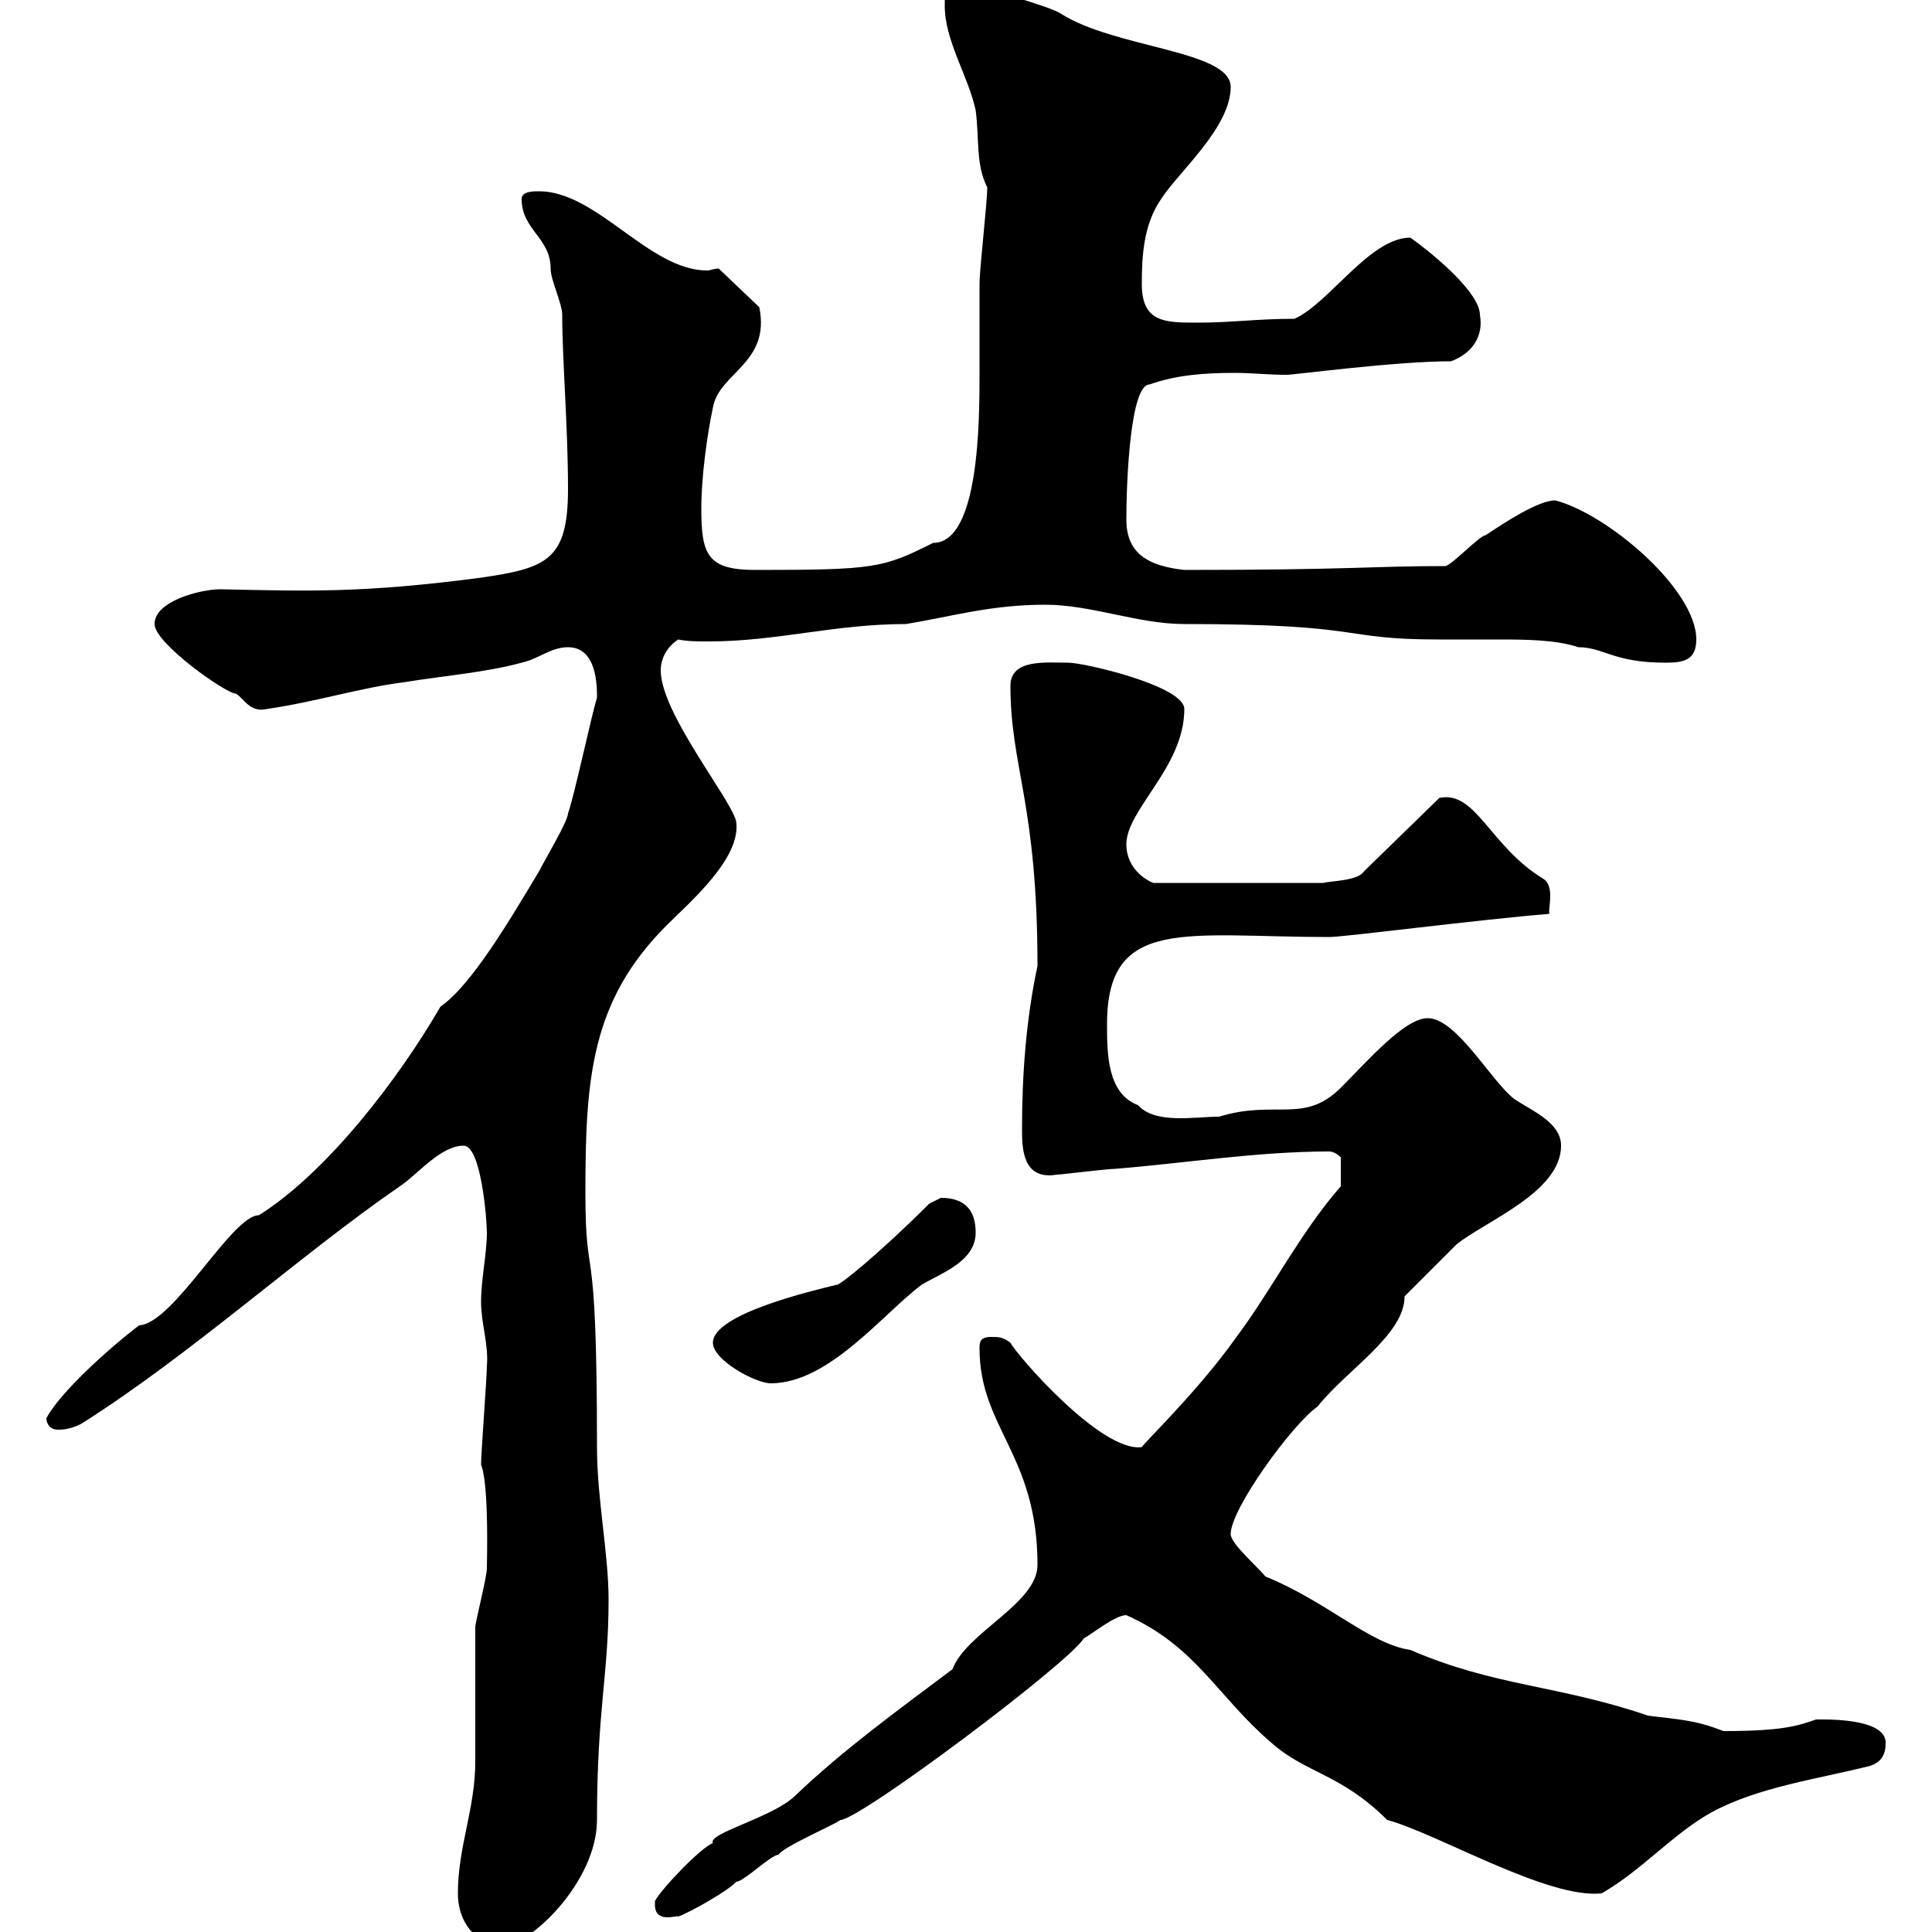 <svg xmlns="http://www.w3.org/2000/svg" xmlns:xlink="http://www.w3.org/1999/xlink" width="300" height="300"><path d="M71.10 294C71.10 297.60 72.90 301.20 77.40 302.40C82.20 302.40 92.70 292.20 92.70 282.60C92.70 265.50 94.50 260.10 94.50 248.40C94.50 241.20 92.70 232.80 92.70 224.70C92.70 189.60 90.90 200.70 90.90 185.10C90.90 167.40 91.80 155.40 103.50 143.70C107.10 140.10 115.20 133.20 114.30 127.50C113.40 123.90 102.60 110.70 102.60 104.10C102.60 102.30 103.50 100.50 105.30 99.30C106.80 99.60 108.30 99.60 110.10 99.60C120.60 99.60 129.60 96.90 140.70 96.90C147.90 95.70 153.90 93.90 162.30 93.90C169.50 93.90 176.70 96.90 183.90 96.90C212.70 96.90 207.60 99.30 223.50 99.30C225.90 99.30 229.20 99.30 232.50 99.30C236.70 99.30 241.50 99.30 245.10 100.50C249 100.50 250.50 102.90 258.60 102.90C261.30 102.90 263.40 102.60 263.40 99.30C263.40 91.50 249.60 79.80 241.50 77.70C238.80 77.70 233.40 81.30 230.70 83.10C229.80 83.10 225.30 87.90 224.40 87.90C212.70 87.90 210 88.50 183.90 88.50C178.50 87.90 174.90 86.10 174.90 80.70C174.90 74.70 175.50 59.70 178.50 59.70C182.70 58.20 187.20 57.90 191.70 57.90C194.40 57.90 196.80 58.20 199.80 58.20C201 58.20 216.60 56.10 225.30 56.10C228.60 54.90 230.40 52.20 229.80 48.90C229.80 45.60 223.20 39.90 219 36.90C212.70 36.90 206.40 47.10 201 49.50C195.30 49.50 191.10 50.10 186 50.10C180.90 50.10 177.30 50.10 177.30 44.10C177.30 39.60 177.60 34.80 180.30 30.90C183 26.70 191.10 19.80 191.10 13.50C191.10 7.80 173.10 7.50 164.70 2.10C162.90 0.90 153.30-1.50 151.50-2.70C146.70-3 146.70-1.80 146.70 0.90C146.70 6.30 150.30 11.70 151.50 17.10C152.10 21.90 151.50 25.50 153.30 29.10C153.30 31.50 152.10 41.70 152.10 44.10C152.10 48.90 152.10 53.10 152.10 57.90C152.10 65.10 152.10 84.30 144.90 84.30C137.10 88.20 135.90 88.50 117.30 88.50C109.80 88.50 108.90 86.10 108.90 78.90C108.90 74.10 109.80 67.50 110.70 63.30C111.60 57.90 119.70 56.40 117.90 47.70L111.60 41.70C110.70 41.70 110.40 42 109.80 42C100.80 42 92.70 29.70 83.70 29.70C82.80 29.70 81 29.70 81 30.90C81 35.70 85.50 36.90 85.50 41.70C85.50 43.50 87.30 47.10 87.30 48.90C87.30 55.80 88.20 66.30 88.20 75.90C88.20 87 84.90 88.20 74.70 89.70C56.40 92.10 48 91.80 34.20 91.50C31.20 91.50 24 93.30 24 96.90C24 99.90 35.10 107.70 36.60 107.70C37.80 108.30 38.70 110.70 41.40 110.10C49.50 108.90 55.80 106.80 63 105.90C68.40 105 75.60 104.40 81 102.90C83.70 102.30 85.50 100.50 88.20 100.50C92.70 100.50 92.70 106.50 92.70 108.30C91.80 111.30 89.10 123.90 88.20 126.30C88.20 127.50 84.60 133.50 83.70 135.30C79.20 142.80 73.20 153 68.40 156.30C61.80 167.70 50.70 182.10 40.20 188.70C36 188.70 27 205.50 21.60 205.80C16.50 209.70 9.30 216.30 7.20 220.20C7.20 221.10 7.80 222 9 222C9.60 222 10.80 222 12.60 221.10C29.70 210.30 46.80 194.70 62.10 184.20C64.80 182.40 68.40 177.90 72 177.90C74.70 177.90 75.60 189.30 75.60 191.40C75.60 194.70 74.70 198.60 74.70 202.20C74.70 205.50 75.90 208.80 75.60 212.10C75.60 213.90 74.70 225.60 74.70 227.40C74.70 227.70 75.90 228.90 75.60 243.60C75.60 244.80 73.80 252 73.80 252.60C73.80 254.40 73.80 271.80 73.80 273.60C73.80 280.80 71.10 286.80 71.10 294ZM101.70 295.80C101.70 298.80 105.30 297.30 105.30 297.60C107.10 297 113.40 293.40 114.30 292.20C115.50 292.20 119.70 288 120.90 288C121.50 286.80 129.90 283.20 130.50 282.60C133.50 282.60 165.90 258.30 168.30 254.40C169.50 253.80 173.10 250.80 174.90 250.80C185.70 255.60 189 263.40 197.40 270.60C202.80 275.40 208.20 275.40 215.40 282.60C223.20 284.70 240.30 294.90 248.70 294C255 290.40 259.80 284.70 265.80 281.40C273 277.50 282 276.30 290.40 274.20C292.20 273.60 292.80 272.40 292.80 270.60C292.80 266.70 283.20 267 282 267C279.30 267.90 277.20 268.80 267.60 268.80C263.10 267 260.40 267 255.90 266.40C241.80 261.60 232.20 261.90 219 256.20C212.70 255.30 206.10 248.70 196.50 244.80C195 243 191.10 239.70 191.10 238.20C191.10 234.30 200.70 221.10 204.60 218.40C209.10 212.70 218.10 207.30 218.10 201.30C219 200.40 224.40 195 226.20 193.20C230.70 189.60 242.40 185.10 242.40 177.90C242.40 174.30 237.90 172.50 235.20 170.70C231.60 168 226.20 158.10 221.70 158.10C218.10 158.10 212.40 164.70 208.20 168.90C202.50 174.60 198 170.70 189.30 173.40C185.40 173.40 179.40 174.60 176.70 171.60C171.90 169.80 171.90 163.50 171.90 159C171.90 142.20 184.20 145.50 206.40 145.50C208.80 145.50 229.50 142.80 240.60 141.90C240.30 141.30 241.50 137.70 239.70 136.50C231.30 131.40 229.20 122.70 223.50 123.90L211.80 135.30C210.90 136.80 206.40 136.80 205.50 137.10L179.10 137.10C178.20 136.80 174.90 135 174.90 131.10C174.90 125.70 183.90 119.10 183.90 110.10C183.90 106.50 168.30 102.90 165.90 102.90C162.30 102.90 156.90 102.30 156.90 106.50C156.90 119.10 161.10 124.80 161.10 150C159.30 158.40 158.70 167.10 158.70 175.20C158.70 178.20 158.70 183.30 164.10 182.40C164.70 182.40 171.90 181.50 173.10 181.50C184.20 180.60 195.30 178.80 206.40 178.80C207.30 178.80 208.20 179.70 208.20 179.70L208.20 184.20C201.90 191.40 197.40 200.40 192 207.60C186.30 215.70 177.60 224.10 177.30 224.70C171 225.60 157.80 210.30 156.90 208.50C155.70 207.60 155.10 207.60 153.90 207.60C152.10 207.60 152.10 208.50 152.10 209.40C152.10 221.70 161.10 225.90 161.10 243C161.10 249 150 253.50 147.90 259.20C139.50 265.50 130.80 271.80 123.30 279C119.70 282.30 109.80 284.70 110.70 286.20C108.90 286.80 102.60 293.40 101.70 295.20C101.70 295.20 101.70 295.80 101.70 295.80ZM110.70 208.50C110.70 211.20 117.30 214.80 119.70 214.80C128.70 214.80 137.10 204 143.10 199.50C146.10 197.70 151.50 195.90 151.50 191.40C151.50 187.80 149.70 186 146.10 186C146.10 186 144.30 186.90 144.30 186.90C136.80 194.40 130.20 199.80 129.90 199.50C126.30 200.40 110.70 204 110.70 208.50Z"/></svg>